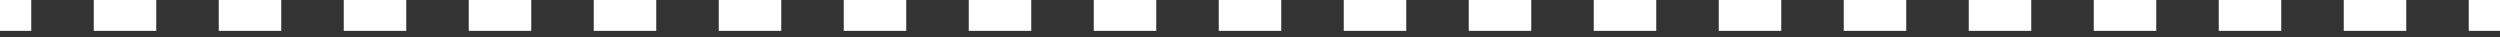 <?xml version="1.0" encoding="UTF-8"?> <svg xmlns="http://www.w3.org/2000/svg" width="270" height="4" viewBox="0 0 270 4" fill="none"><rect x="0" y="0" width="270" height="4" fill="#333333" stroke="none"/> <path fill-rule="evenodd" clip-rule="evenodd" d="M3.375 3.332H0V0H3.375V3.332ZM16.875 3.332H10.125V0H16.875V3.332ZM30.375 3.332H23.625V0H30.375V3.332ZM43.875 3.332H37.125V0H43.875V3.332ZM57.375 3.332H50.625V0H57.375V3.332ZM70.875 3.332H64.125V0H70.875V3.332ZM84.375 3.332H77.625V0H84.375V3.332ZM97.875 3.332H91.125V0H97.875V3.332ZM111.375 3.332H104.625V0H111.375V3.332ZM124.875 3.332H118.125V0H124.875V3.332ZM138.375 3.332H131.625V0H138.375V3.332ZM151.875 3.332H145.125V0H151.875V3.332ZM165.375 3.332H158.625V0H165.375V3.332ZM178.875 3.332H172.125V0H178.875V3.332ZM192.375 3.332H185.625V0H192.375V3.332ZM205.875 3.332H199.125V0H205.875V3.332ZM219.375 3.332H212.625V0H219.375V3.332ZM232.875 3.332H226.125V0H232.875V3.332ZM246.375 3.332H239.625V0H246.375V3.332ZM259.875 3.332H253.125V0H259.875V3.332ZM270 3.332H266.625V0H270V3.332Z" fill="white"></path> </svg> 